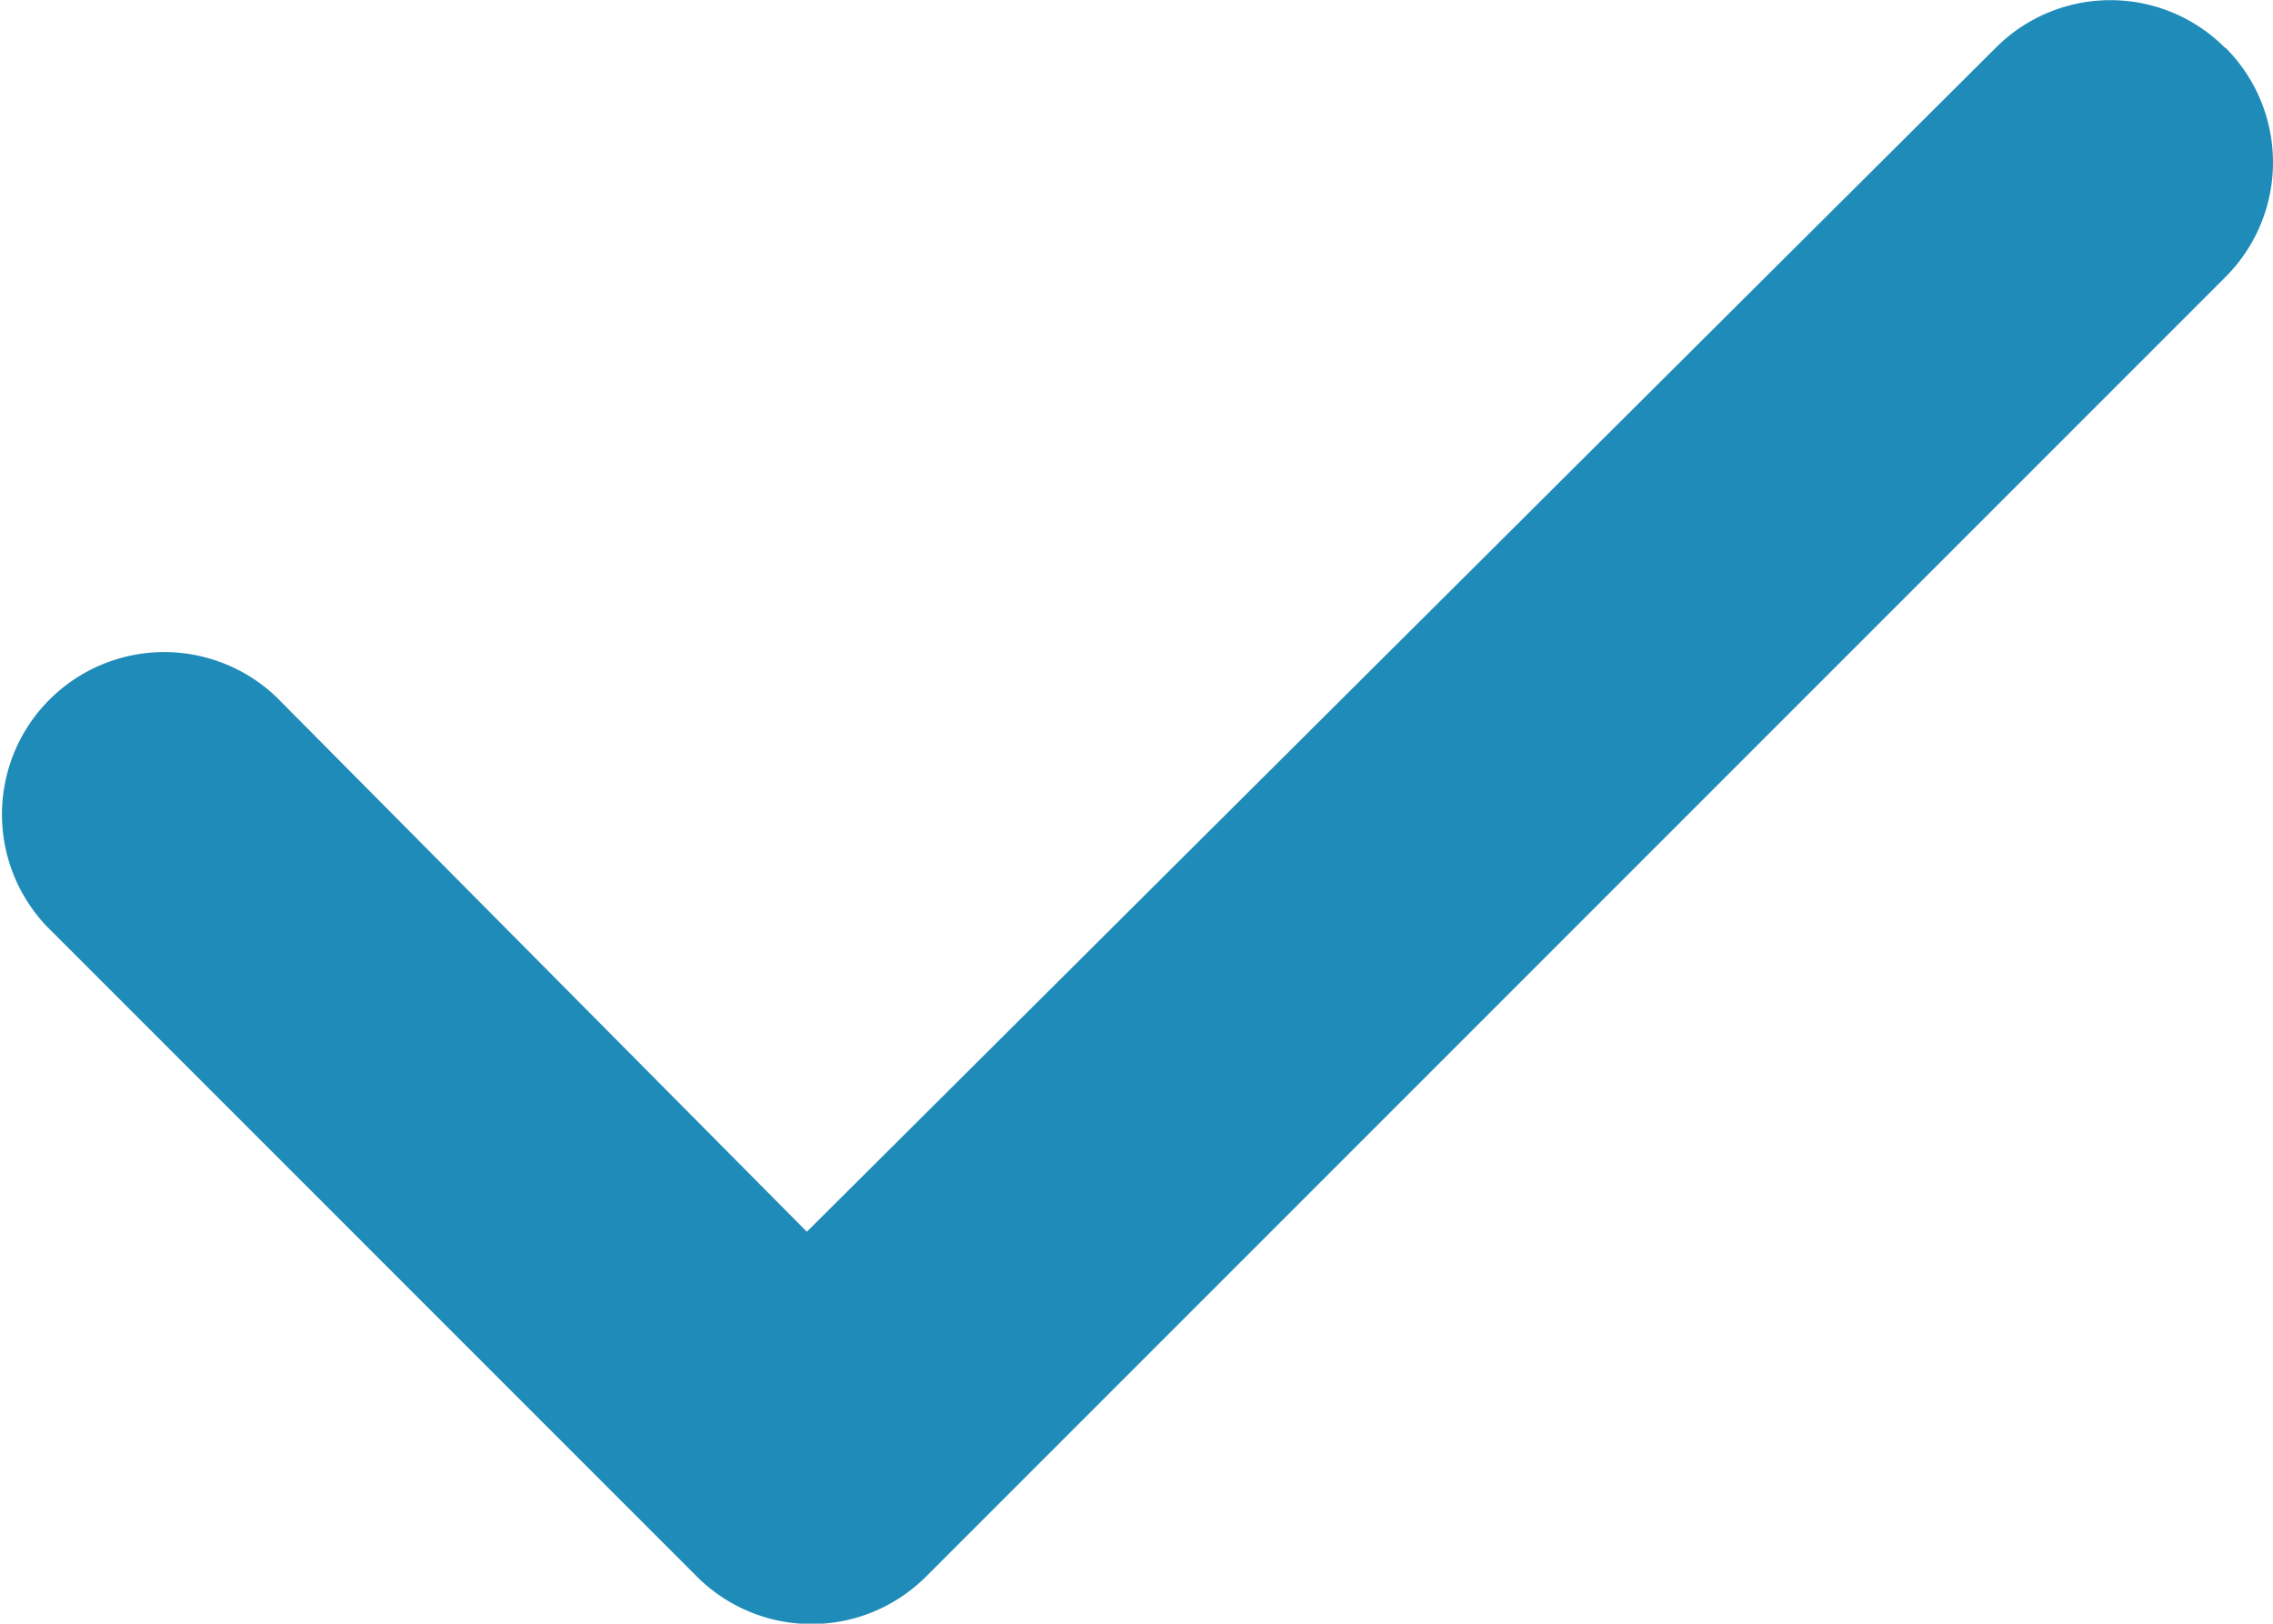 <svg xmlns="http://www.w3.org/2000/svg" width="17.494" height="12.495" viewBox="0 0 17.494 12.495">
  <path id="路径_65" data-name="路径 65" d="M17.128,96.377a1.247,1.247,0,0,1,0,1.765l-10,10a1.247,1.247,0,0,1-1.765,0l-5-5a1.249,1.249,0,0,1,1.767-1.765l4.08,4.112,9.15-9.111a1.245,1.245,0,0,1,1.765,0Z" transform="translate(0 -96.01)" fill="#1f8bb9"/>
</svg>
